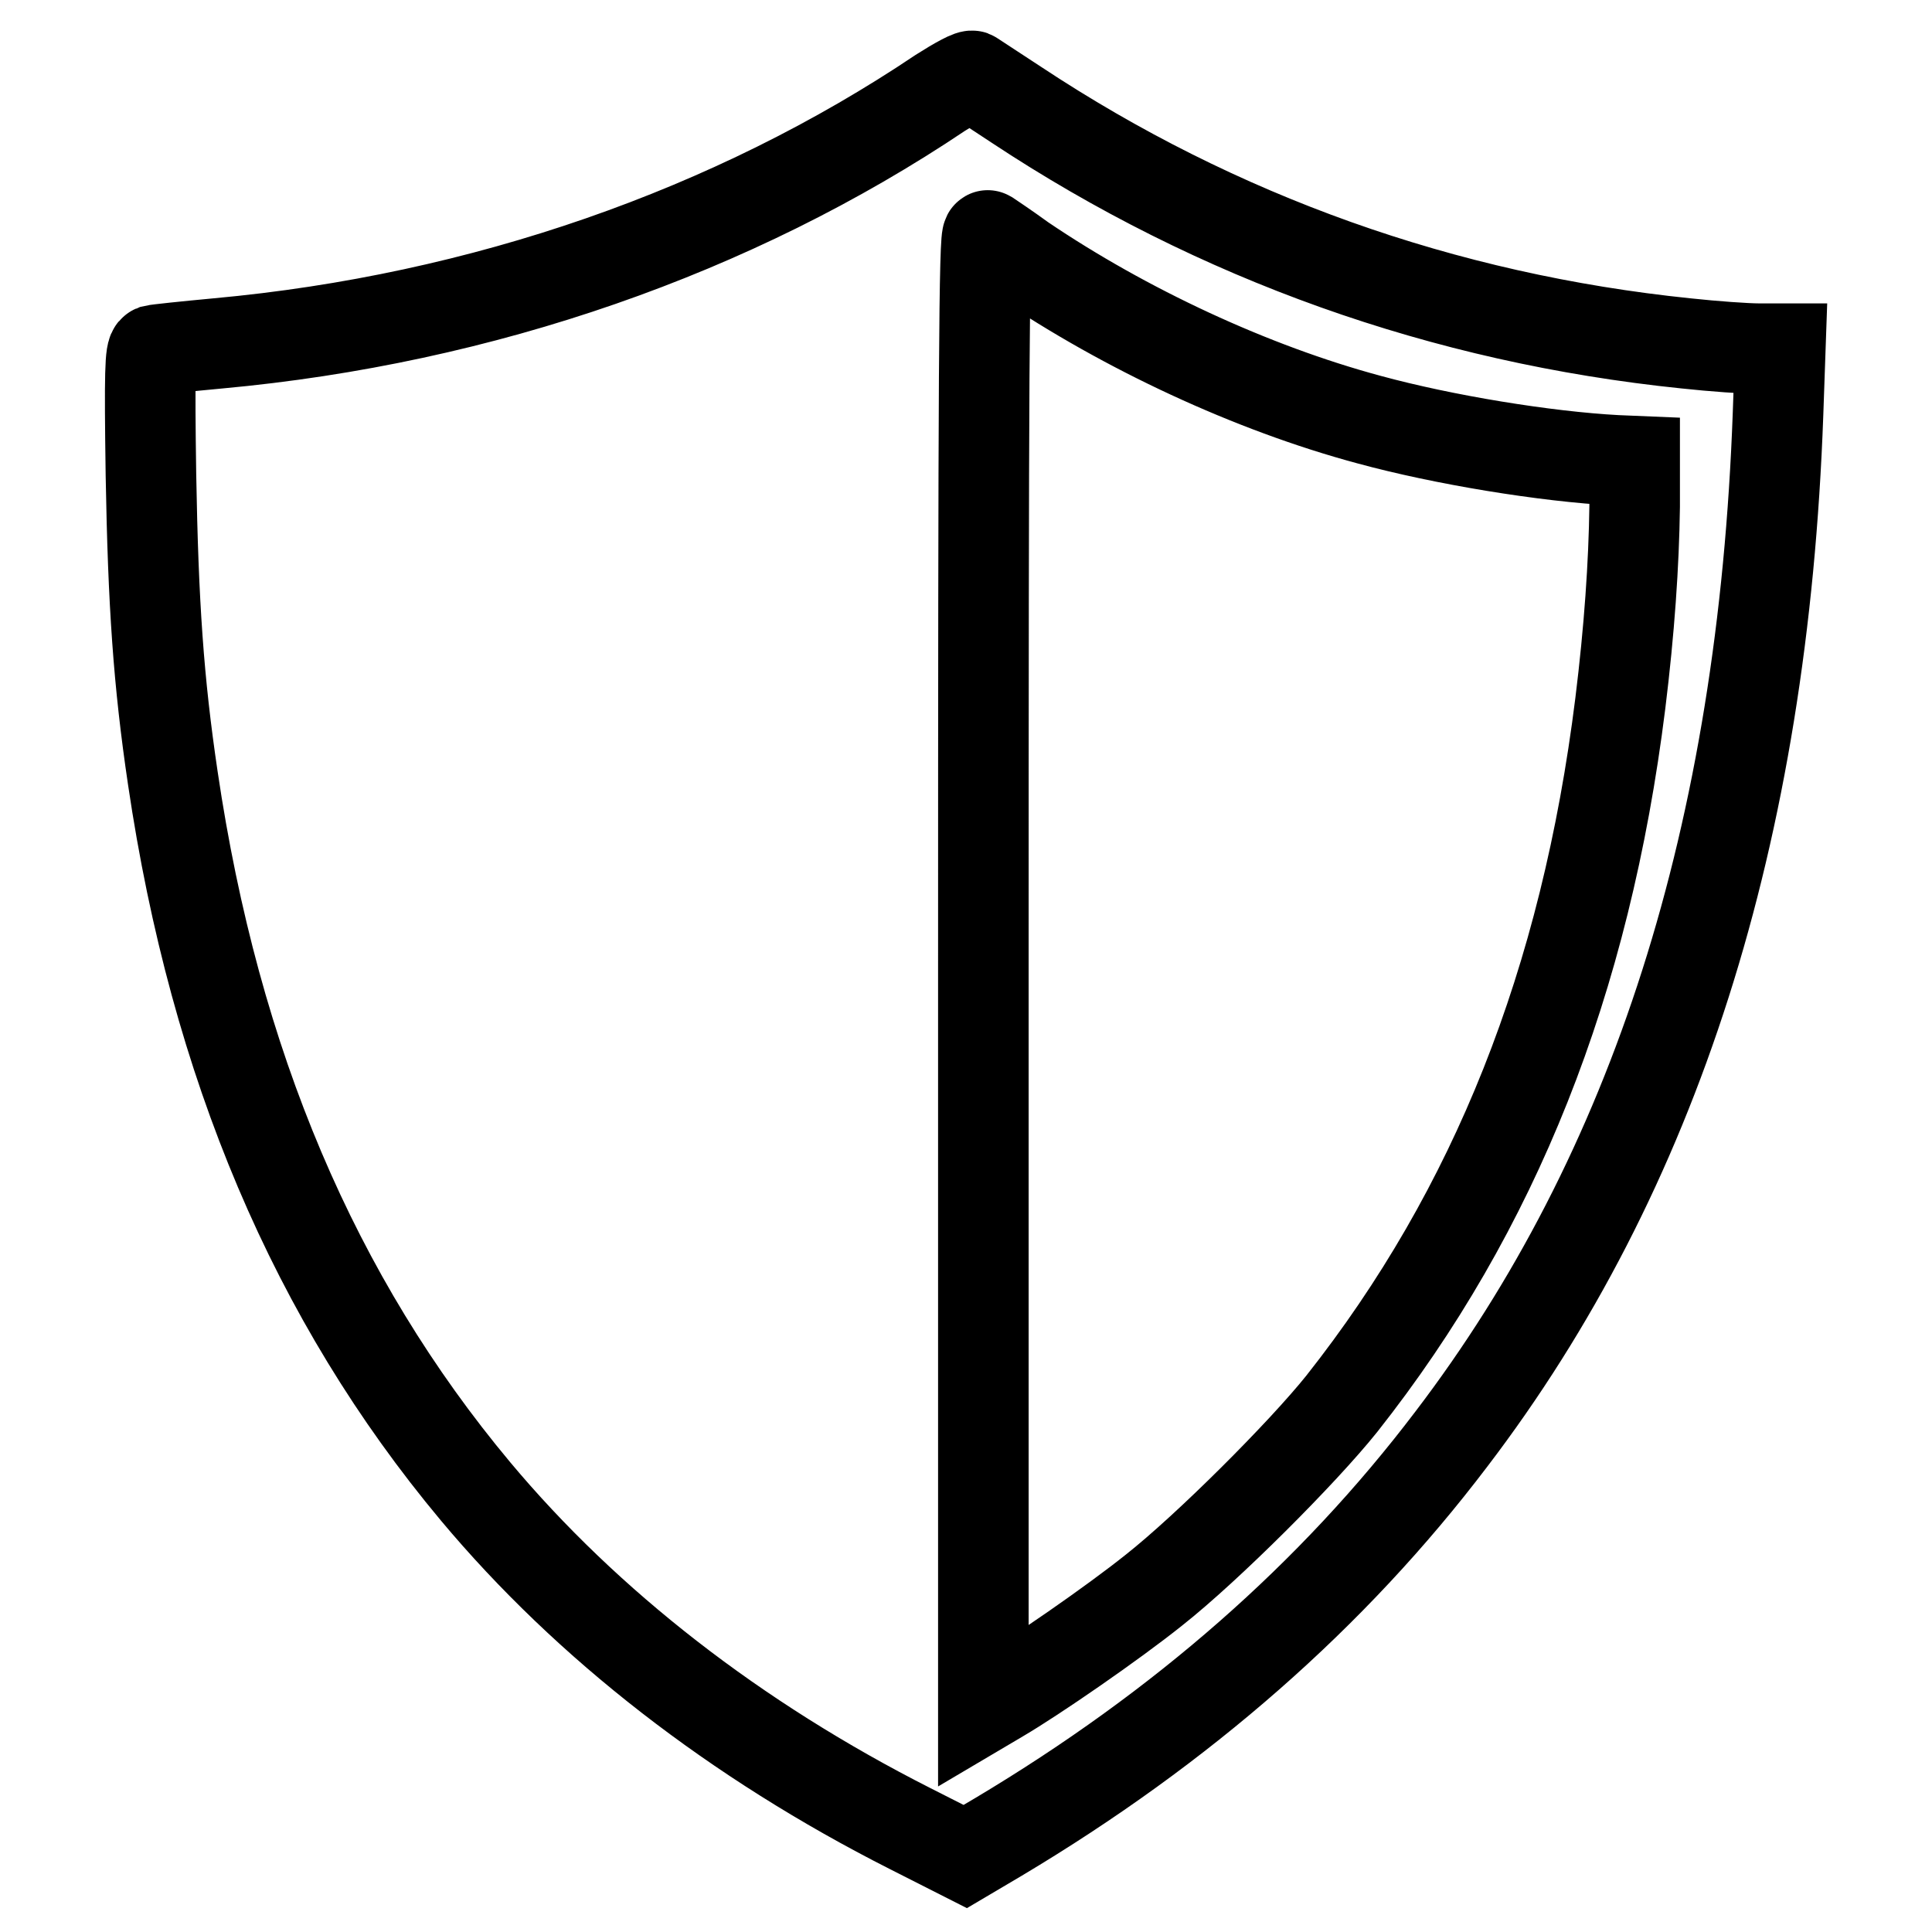 <?xml version="1.0" encoding="utf-8"?>
<!-- Svg Vector Icons : http://www.onlinewebfonts.com/icon -->
<!DOCTYPE svg PUBLIC "-//W3C//DTD SVG 1.1//EN" "http://www.w3.org/Graphics/SVG/1.1/DTD/svg11.dtd">
<svg version="1.1" xmlns="http://www.w3.org/2000/svg" xmlns:xlink="http://www.w3.org/1999/xlink" x="0px" y="0px" viewBox="0 0 256 256" enable-background="new 0 0 256 256" xml:space="preserve">
<g><g><g><path stroke-width="12" fill-opacity="0" stroke="#000000"  d="M124.6,12.3c-27.4,18.4-60.7,30-95.7,33.2c-4.3,0.4-8.1,0.8-8.5,0.9c-0.5,0.2-0.6,2.8-0.4,16.5c0.3,17.2,1,27.4,2.9,40.2c5.6,37.9,18.8,69,40.1,94.5c14.8,17.7,34.5,33,57.6,44.7l7.3,3.7l4.4-2.6c24.3-14.5,44.3-32,60-52.7c27-35.4,41.3-80.2,43.3-135.9l0.3-8.6h-2.9c-1.6,0-5.9-0.3-9.6-0.7c-32.1-3.3-62.1-14-88.7-31.6c-2.9-1.9-5.5-3.6-5.8-3.8C128.8,9.8,126.8,10.9,124.6,12.3z M135.5,34.4c13.6,9.2,30.3,17,45.9,21.2c9.9,2.7,23.4,4.9,32.8,5.4l2.4,0.1l0,6c-0.1,7.6-0.7,16.4-1.9,26.1c-4.6,36.9-16.6,67.1-36.9,92.8c-5.2,6.5-17.8,19.1-24.9,24.7c-5.5,4.4-15.8,11.5-20.4,14.2l-2.2,1.3v-97.7c0-79.2,0.1-97.6,0.6-97.3C131.2,31.4,133.3,32.8,135.5,34.4z"/></g></g></g>
</svg>